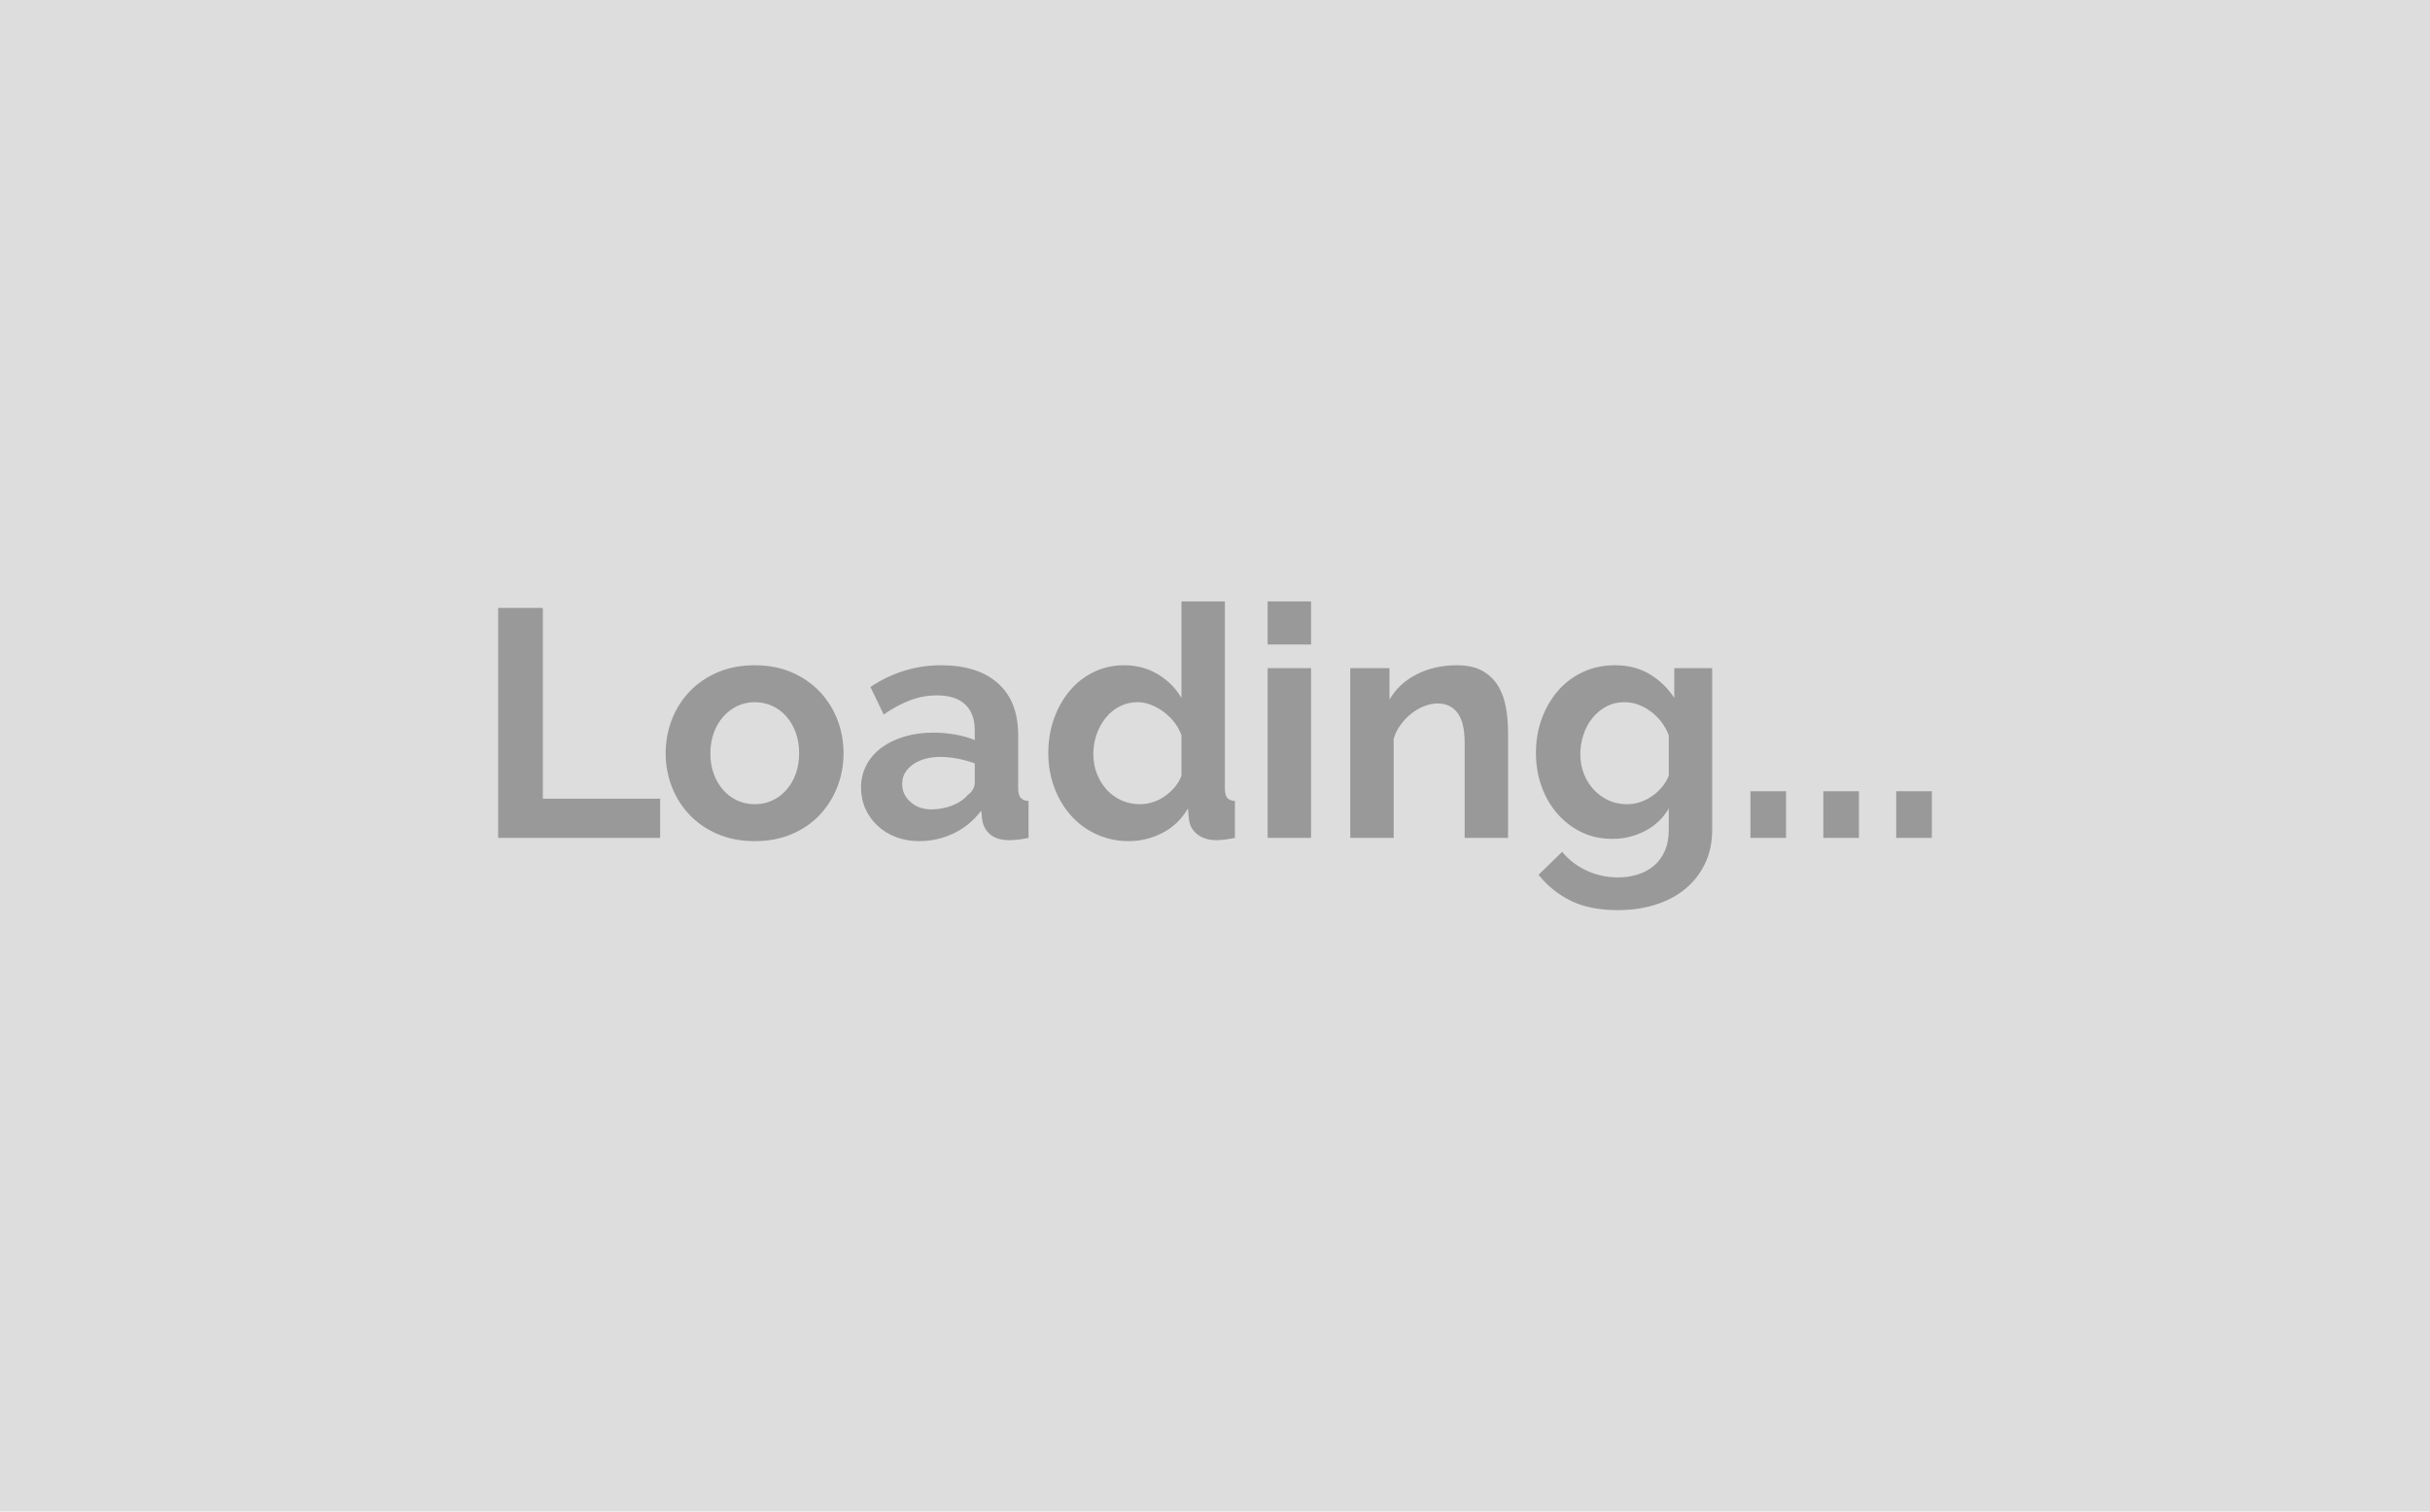 <svg xmlns="http://www.w3.org/2000/svg" width="450" height="280" viewBox="0 0 450 280"><rect width="100%" height="100%" fill="#DDDDDD"/><path fill="#999999" d="M122.25 155.21h-30v-42.6h8.28v35.34h21.72v7.26Zm17.52.6q-3.84 0-6.9-1.32-3.06-1.32-5.19-3.57-2.13-2.25-3.27-5.19-1.14-2.94-1.14-6.18 0-3.3 1.14-6.24 1.14-2.94 3.27-5.19 2.13-2.25 5.19-3.57 3.06-1.32 6.9-1.32 3.84 0 6.87 1.32 3.03 1.32 5.16 3.57 2.13 2.25 3.27 5.19 1.14 2.94 1.14 6.24 0 3.24-1.14 6.18-1.14 2.94-3.24 5.19-2.1 2.25-5.16 3.57-3.06 1.32-6.9 1.32Zm-8.22-16.26q0 2.1.63 3.81t1.74 2.97q1.11 1.26 2.61 1.95 1.5.69 3.24.69 1.74 0 3.24-.69 1.5-.69 2.61-1.95 1.11-1.26 1.74-3 .63-1.74.63-3.84 0-2.04-.63-3.78-.63-1.74-1.74-3-1.11-1.26-2.61-1.95-1.5-.69-3.24-.69-1.74 0-3.24.72-1.5.72-2.61 1.98-1.11 1.26-1.74 3-.63 1.74-.63 3.78Zm38.64 16.26q-2.28 0-4.26-.75t-3.42-2.1q-1.44-1.35-2.25-3.15-.81-1.8-.81-3.96 0-2.22.99-4.11.99-1.89 2.76-3.21 1.77-1.32 4.23-2.07 2.46-.75 5.4-.75 2.1 0 4.11.36 2.01.36 3.57 1.02v-1.8q0-3.12-1.77-4.8-1.77-1.68-5.25-1.68-2.52 0-4.92.9t-4.92 2.64l-2.46-5.1q6.06-4.02 13.08-4.02 6.78 0 10.53 3.33 3.75 3.33 3.75 9.63v9.78q0 1.26.45 1.8t1.47.6v6.84q-2.04.42-3.54.42-2.28 0-3.51-1.02t-1.53-2.7l-.18-1.74q-2.1 2.76-5.1 4.2-3 1.44-6.42 1.44Zm2.28-5.88q2.04 0 3.87-.72t2.85-1.92q1.32-1.02 1.32-2.28v-3.6q-1.44-.54-3.12-.87-1.68-.33-3.24-.33-3.12 0-5.1 1.41-1.98 1.41-1.98 3.57 0 2.04 1.56 3.39t3.84 1.35Zm36.6 5.88q-3.24 0-6-1.26t-4.74-3.48q-1.98-2.22-3.09-5.19-1.11-2.97-1.11-6.39 0-3.42 1.05-6.36 1.05-2.94 2.91-5.16t4.44-3.48q2.58-1.26 5.64-1.26 3.48 0 6.27 1.68 2.79 1.68 4.35 4.38v-17.88h8.04v34.56q0 1.26.42 1.8t1.44.6v6.84q-2.1.42-3.42.42-2.16 0-3.54-1.08t-1.56-2.82l-.18-1.98q-1.74 3-4.71 4.53-2.97 1.53-6.21 1.53Zm2.1-6.84q1.14 0 2.34-.39t2.22-1.11q1.02-.72 1.83-1.68t1.23-2.1v-7.5q-.48-1.32-1.35-2.43-.87-1.11-1.98-1.92-1.11-.81-2.34-1.29-1.23-.48-2.43-.48-1.8 0-3.33.78t-2.61 2.13q-1.08 1.35-1.68 3.09-.6 1.74-.6 3.6 0 1.98.66 3.66.66 1.68 1.8 2.94 1.14 1.26 2.73 1.98t3.51.72Zm31.62 6.24h-8.04v-31.44h8.04v31.44Zm0-35.82h-8.04v-7.98h8.04v7.98Zm36.48 16.2v19.62h-8.04v-17.64q0-3.78-1.32-5.52-1.32-1.74-3.66-1.74-1.2 0-2.46.48t-2.37 1.35q-1.11.87-2.01 2.07-.9 1.2-1.32 2.64v18.36h-8.04v-31.44h7.26v5.82q1.74-3 5.04-4.68 3.3-1.68 7.44-1.68 2.94 0 4.8 1.08 1.86 1.08 2.88 2.82 1.02 1.74 1.41 3.96.39 2.22.39 4.5Zm19.32 19.8q-3.18 0-5.76-1.26-2.58-1.26-4.47-3.45-1.89-2.19-2.91-5.07-1.02-2.88-1.02-6.12 0-3.42 1.08-6.36 1.08-2.94 3-5.16t4.62-3.48q2.7-1.26 5.94-1.26 3.66 0 6.42 1.65t4.56 4.41v-5.52h7.02v29.94q0 3.48-1.32 6.24-1.32 2.76-3.63 4.68-2.31 1.92-5.52 2.94-3.21 1.02-6.99 1.02-5.16 0-8.67-1.71t-6.03-4.83l4.38-4.26q1.8 2.22 4.53 3.48 2.73 1.26 5.79 1.26 1.86 0 3.57-.51 1.71-.51 3.03-1.59 1.32-1.08 2.07-2.76.75-1.68.75-3.96v-3.96q-1.56 2.7-4.38 4.17-2.82 1.47-6.06 1.47Zm2.7-6.42q1.32 0 2.52-.42t2.22-1.14q1.02-.72 1.8-1.68t1.2-2.04v-7.5q-1.08-2.76-3.39-4.44-2.31-1.68-4.83-1.68-1.86 0-3.36.81-1.5.81-2.58 2.16t-1.65 3.09q-.57 1.74-.57 3.6 0 1.92.66 3.6.66 1.68 1.83 2.94t2.73 1.98q1.56.72 3.42.72Zm29.46 6.24h-6.6v-8.64h6.6v8.64Zm13.5 0h-6.6v-8.64h6.6v8.64Zm13.5 0h-6.6v-8.64h6.6v8.64Z"/></svg>